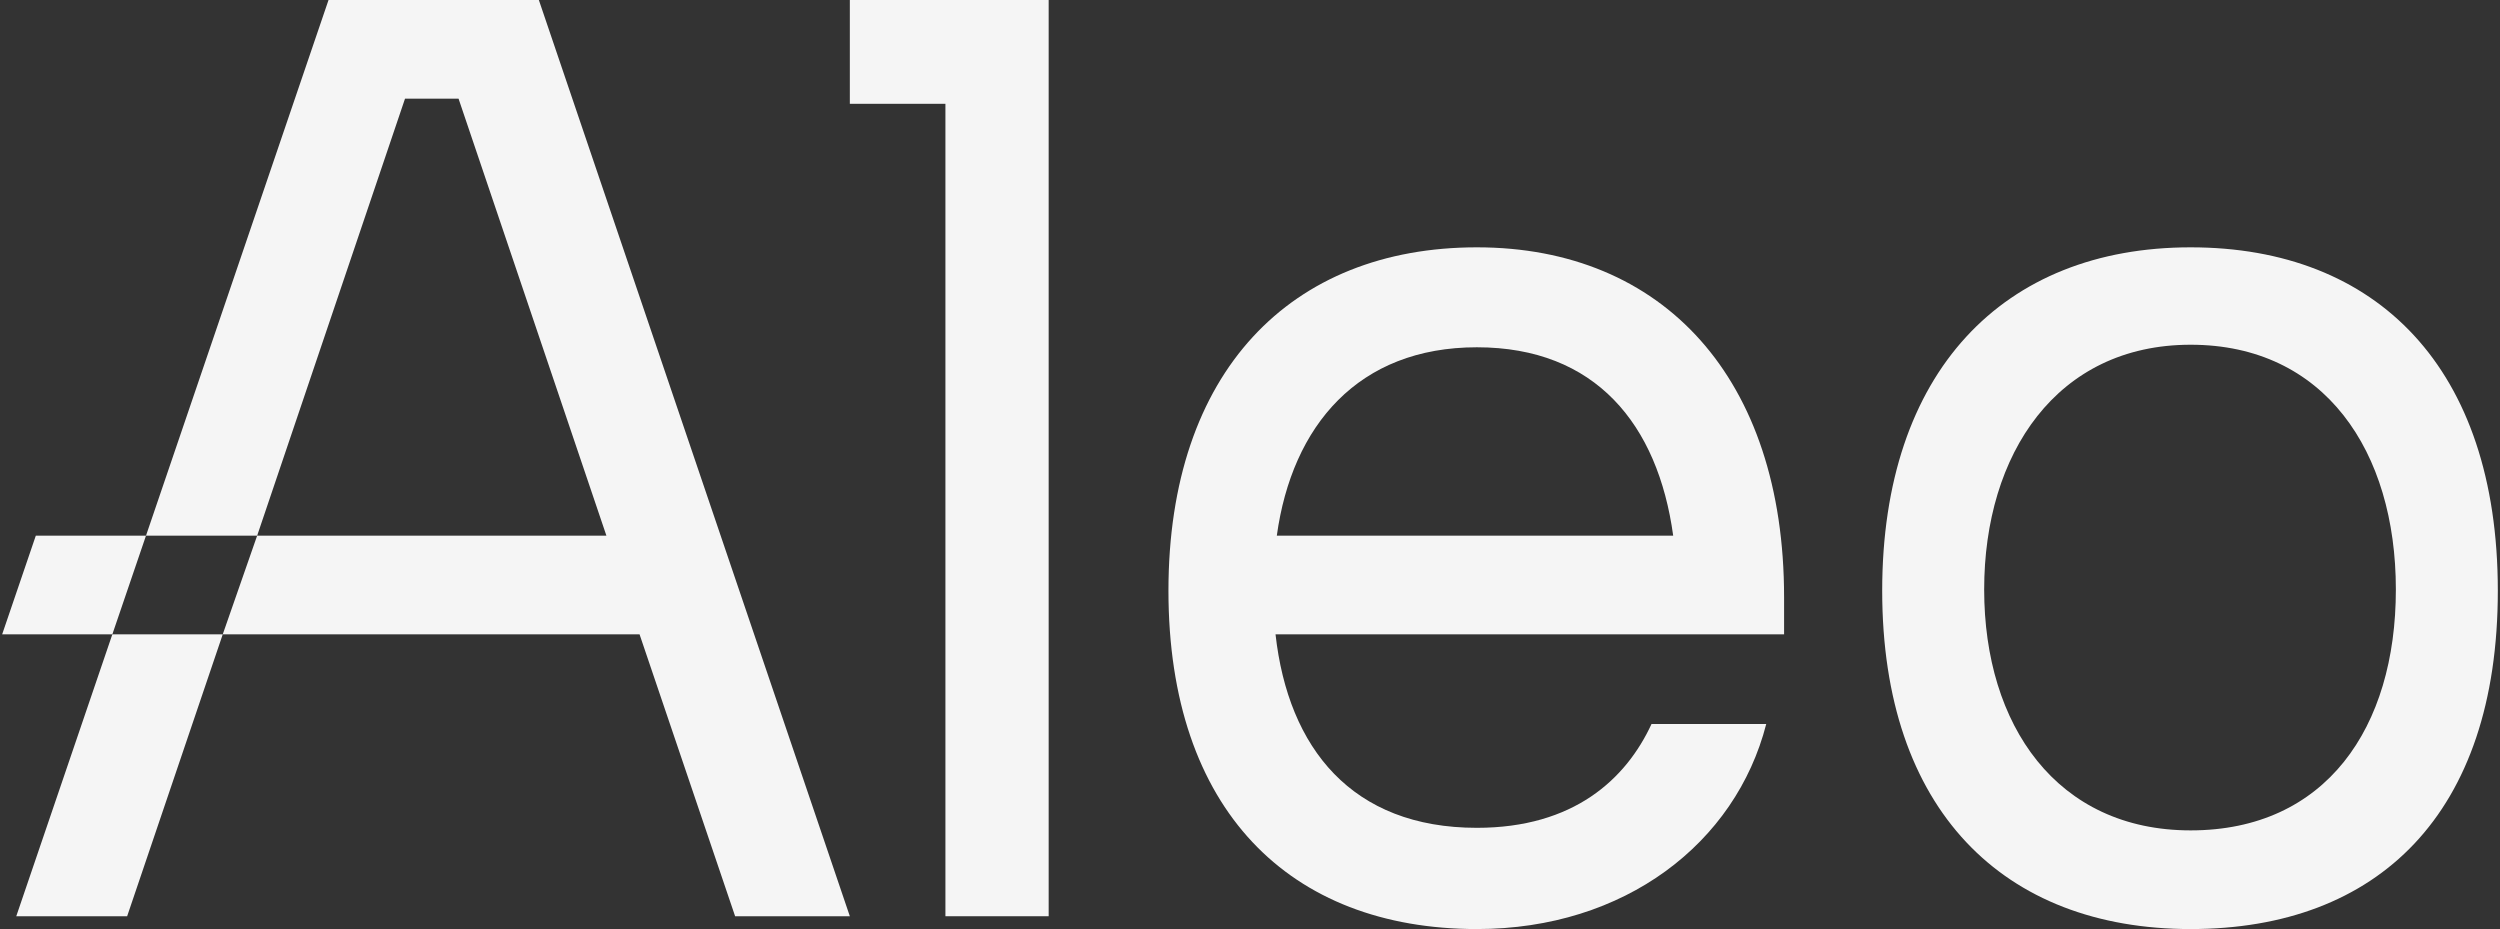 <?xml version="1.0" encoding="UTF-8"?> <svg xmlns="http://www.w3.org/2000/svg" width="148" height="55" viewBox="0 0 148 55" fill="none"><rect x="0" y="0" width="148" height="55" fill="#333333" stroke="none"/> <g clip-path="url(#clip0_1787_3056)"> <path d="M50.31 0V6.145H55.969V54.241H62.081V0H50.31Z" fill="#F5F5F5"></path> <path d="M105.618 35.352C105.618 22.379 98.45 14.642 87.432 14.642C76.416 14.642 69.172 22 69.172 34.972C69.172 47.944 76.34 55 87.432 55C96.185 55 102.75 49.917 104.561 42.862H97.77C96.26 46.124 93.168 49.007 87.432 49.007C80.038 49.007 76.266 44.304 75.511 37.552H105.618V35.352ZM75.587 31.711C76.491 25.187 80.416 20.559 87.432 20.559C94.449 20.559 98.147 25.111 99.053 31.711H75.587Z" fill="#F5F5F5"></path> <path d="M129.686 14.642C118.594 14.642 111.426 22 111.426 34.972C111.426 47.944 118.594 55 129.686 55C140.779 55 147.871 48.172 147.871 34.972C147.871 21.773 140.703 14.642 129.686 14.642ZM129.686 49.159C121.764 49.159 117.463 42.938 117.463 34.898C117.463 26.857 121.764 20.408 129.686 20.408C137.61 20.408 141.835 26.705 141.835 34.898C141.835 43.09 137.685 49.159 129.686 49.159Z" fill="#F5F5F5"></path> <path d="M31.9 0H19.449L8.643 31.711H15.223L23.977 5.841H27.146L35.899 31.711H15.223L13.187 37.552H37.861L43.519 54.241H50.31L31.9 0Z" fill="#F5F5F5"></path> <path d="M0.963 54.241H7.527L13.187 37.552H6.651L0.963 54.241Z" fill="#F5F5F5"></path> <path d="M2.12 31.711L0.128 37.552H6.651L8.643 31.711H2.12Z" fill="#F5F5F5"></path> </g> <defs> <clipPath id="clip0_1787_3056"> <rect width="148" height="55" fill="white"></rect> </clipPath> </defs> </svg> 